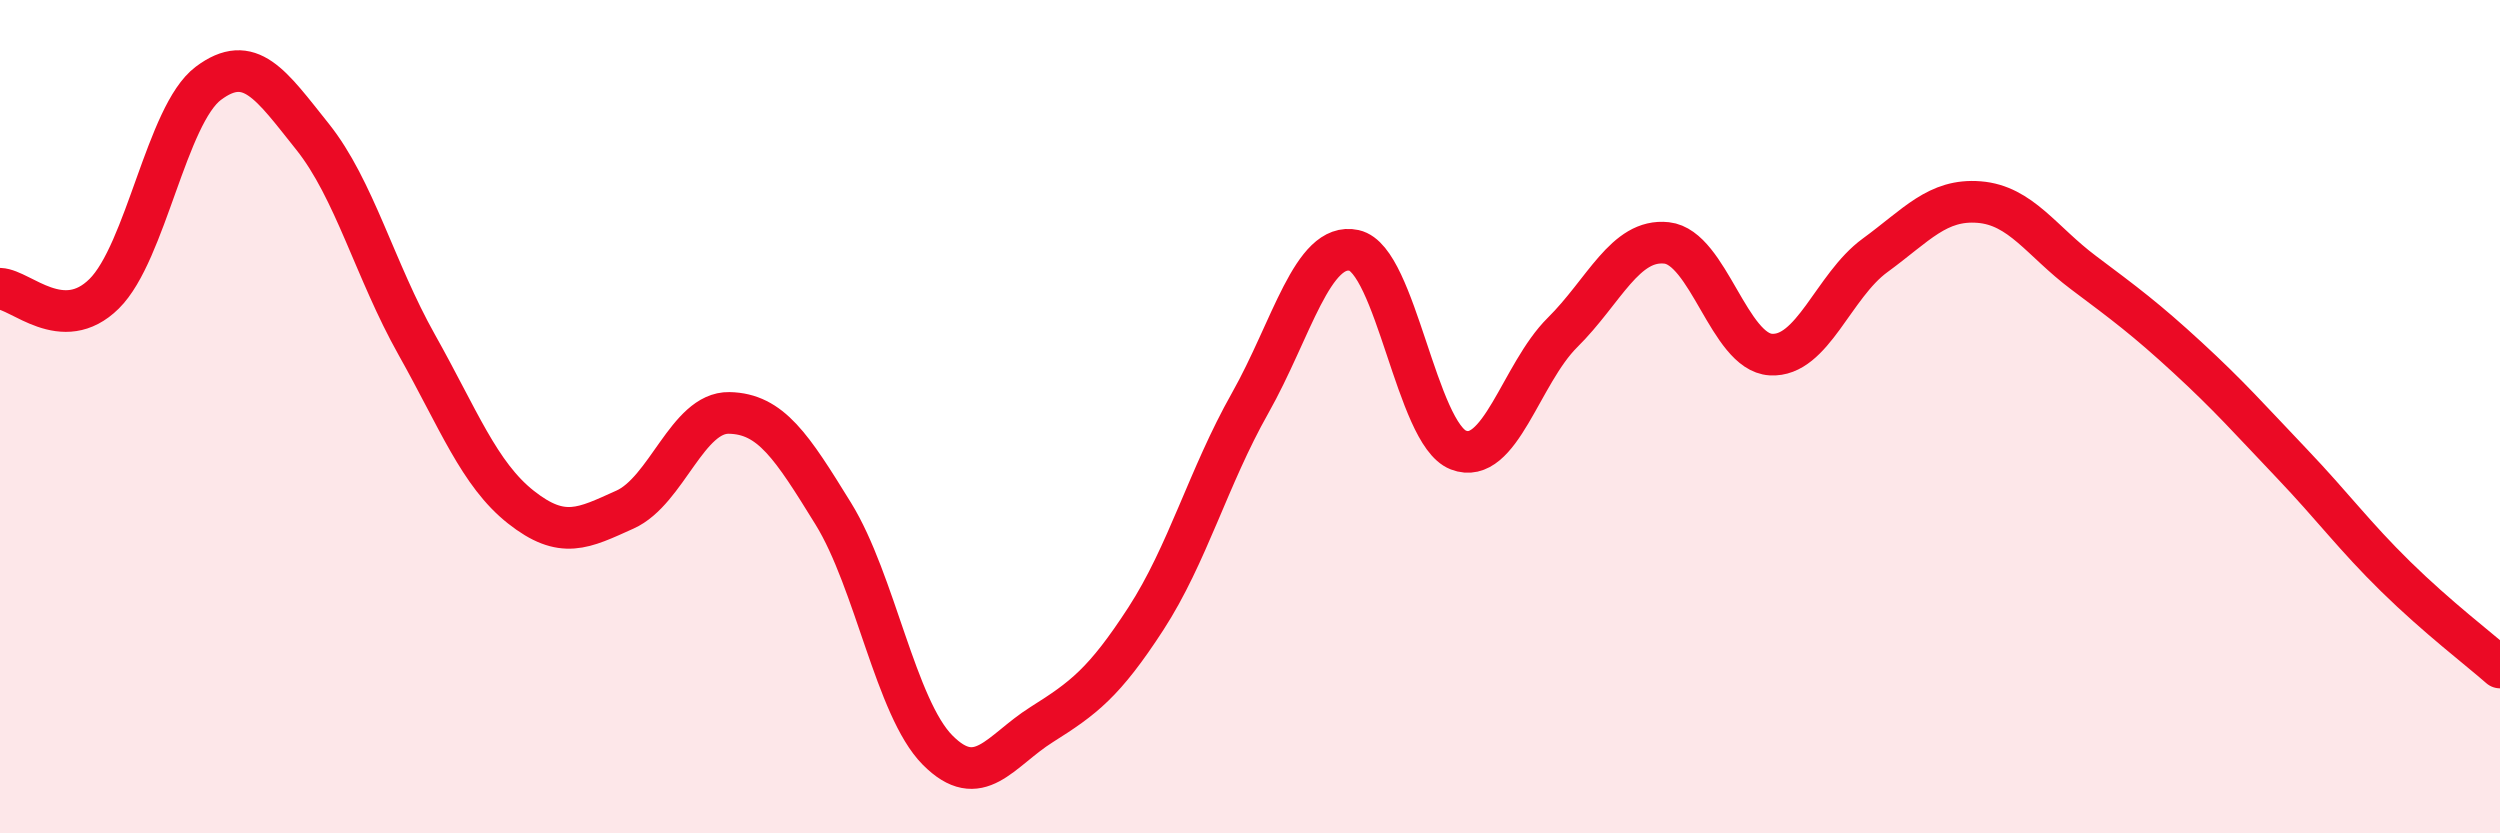 
    <svg width="60" height="20" viewBox="0 0 60 20" xmlns="http://www.w3.org/2000/svg">
      <path
        d="M 0,6.93 C 0.5,6.95 1.5,8.04 2.5,7.05 C 3.5,6.06 4,2.75 5,2 C 6,1.25 6.5,2.03 7.5,3.28 C 8.5,4.53 9,6.49 10,8.27 C 11,10.05 11.5,11.38 12.5,12.17 C 13.5,12.96 14,12.68 15,12.23 C 16,11.78 16.5,9.89 17.5,9.91 C 18.5,9.93 19,10.71 20,12.33 C 21,13.95 21.5,16.99 22.5,18 C 23.5,19.01 24,18.02 25,17.39 C 26,16.76 26.5,16.39 27.5,14.85 C 28.5,13.31 29,11.45 30,9.68 C 31,7.91 31.5,5.79 32.5,6.01 C 33.5,6.23 34,10.41 35,10.8 C 36,11.19 36.5,8.97 37.5,7.98 C 38.5,6.99 39,5.72 40,5.83 C 41,5.94 41.5,8.45 42.5,8.51 C 43.5,8.57 44,6.86 45,6.13 C 46,5.4 46.5,4.77 47.5,4.85 C 48.5,4.93 49,5.79 50,6.54 C 51,7.29 51.5,7.66 52.5,8.58 C 53.5,9.5 54,10.07 55,11.12 C 56,12.17 56.5,12.86 57.5,13.84 C 58.5,14.82 59.5,15.58 60,16.02L60 20L0 20Z"
        fill="#EB0A25"
        opacity="0.1"
        stroke-linecap="round"
        stroke-linejoin="round"
      />
      <path
        d="M 0,6.93 C 0.5,6.95 1.5,8.04 2.5,7.05 C 3.5,6.06 4,2.75 5,2 C 6,1.25 6.5,2.03 7.5,3.28 C 8.5,4.53 9,6.49 10,8.27 C 11,10.05 11.5,11.38 12.5,12.17 C 13.5,12.96 14,12.68 15,12.23 C 16,11.78 16.5,9.89 17.5,9.91 C 18.5,9.93 19,10.71 20,12.33 C 21,13.95 21.5,16.99 22.5,18 C 23.5,19.01 24,18.02 25,17.39 C 26,16.76 26.5,16.39 27.5,14.85 C 28.5,13.31 29,11.45 30,9.68 C 31,7.91 31.5,5.79 32.5,6.01 C 33.5,6.23 34,10.41 35,10.8 C 36,11.19 36.5,8.97 37.5,7.98 C 38.5,6.99 39,5.72 40,5.83 C 41,5.94 41.5,8.45 42.5,8.51 C 43.5,8.57 44,6.86 45,6.13 C 46,5.4 46.5,4.77 47.5,4.85 C 48.5,4.93 49,5.79 50,6.54 C 51,7.29 51.5,7.66 52.5,8.58 C 53.5,9.5 54,10.07 55,11.12 C 56,12.17 56.5,12.86 57.5,13.84 C 58.5,14.82 59.5,15.58 60,16.02"
        stroke="#EB0A25"
        stroke-width="1"
        fill="none"
        stroke-linecap="round"
        stroke-linejoin="round"
      />
    </svg>
  